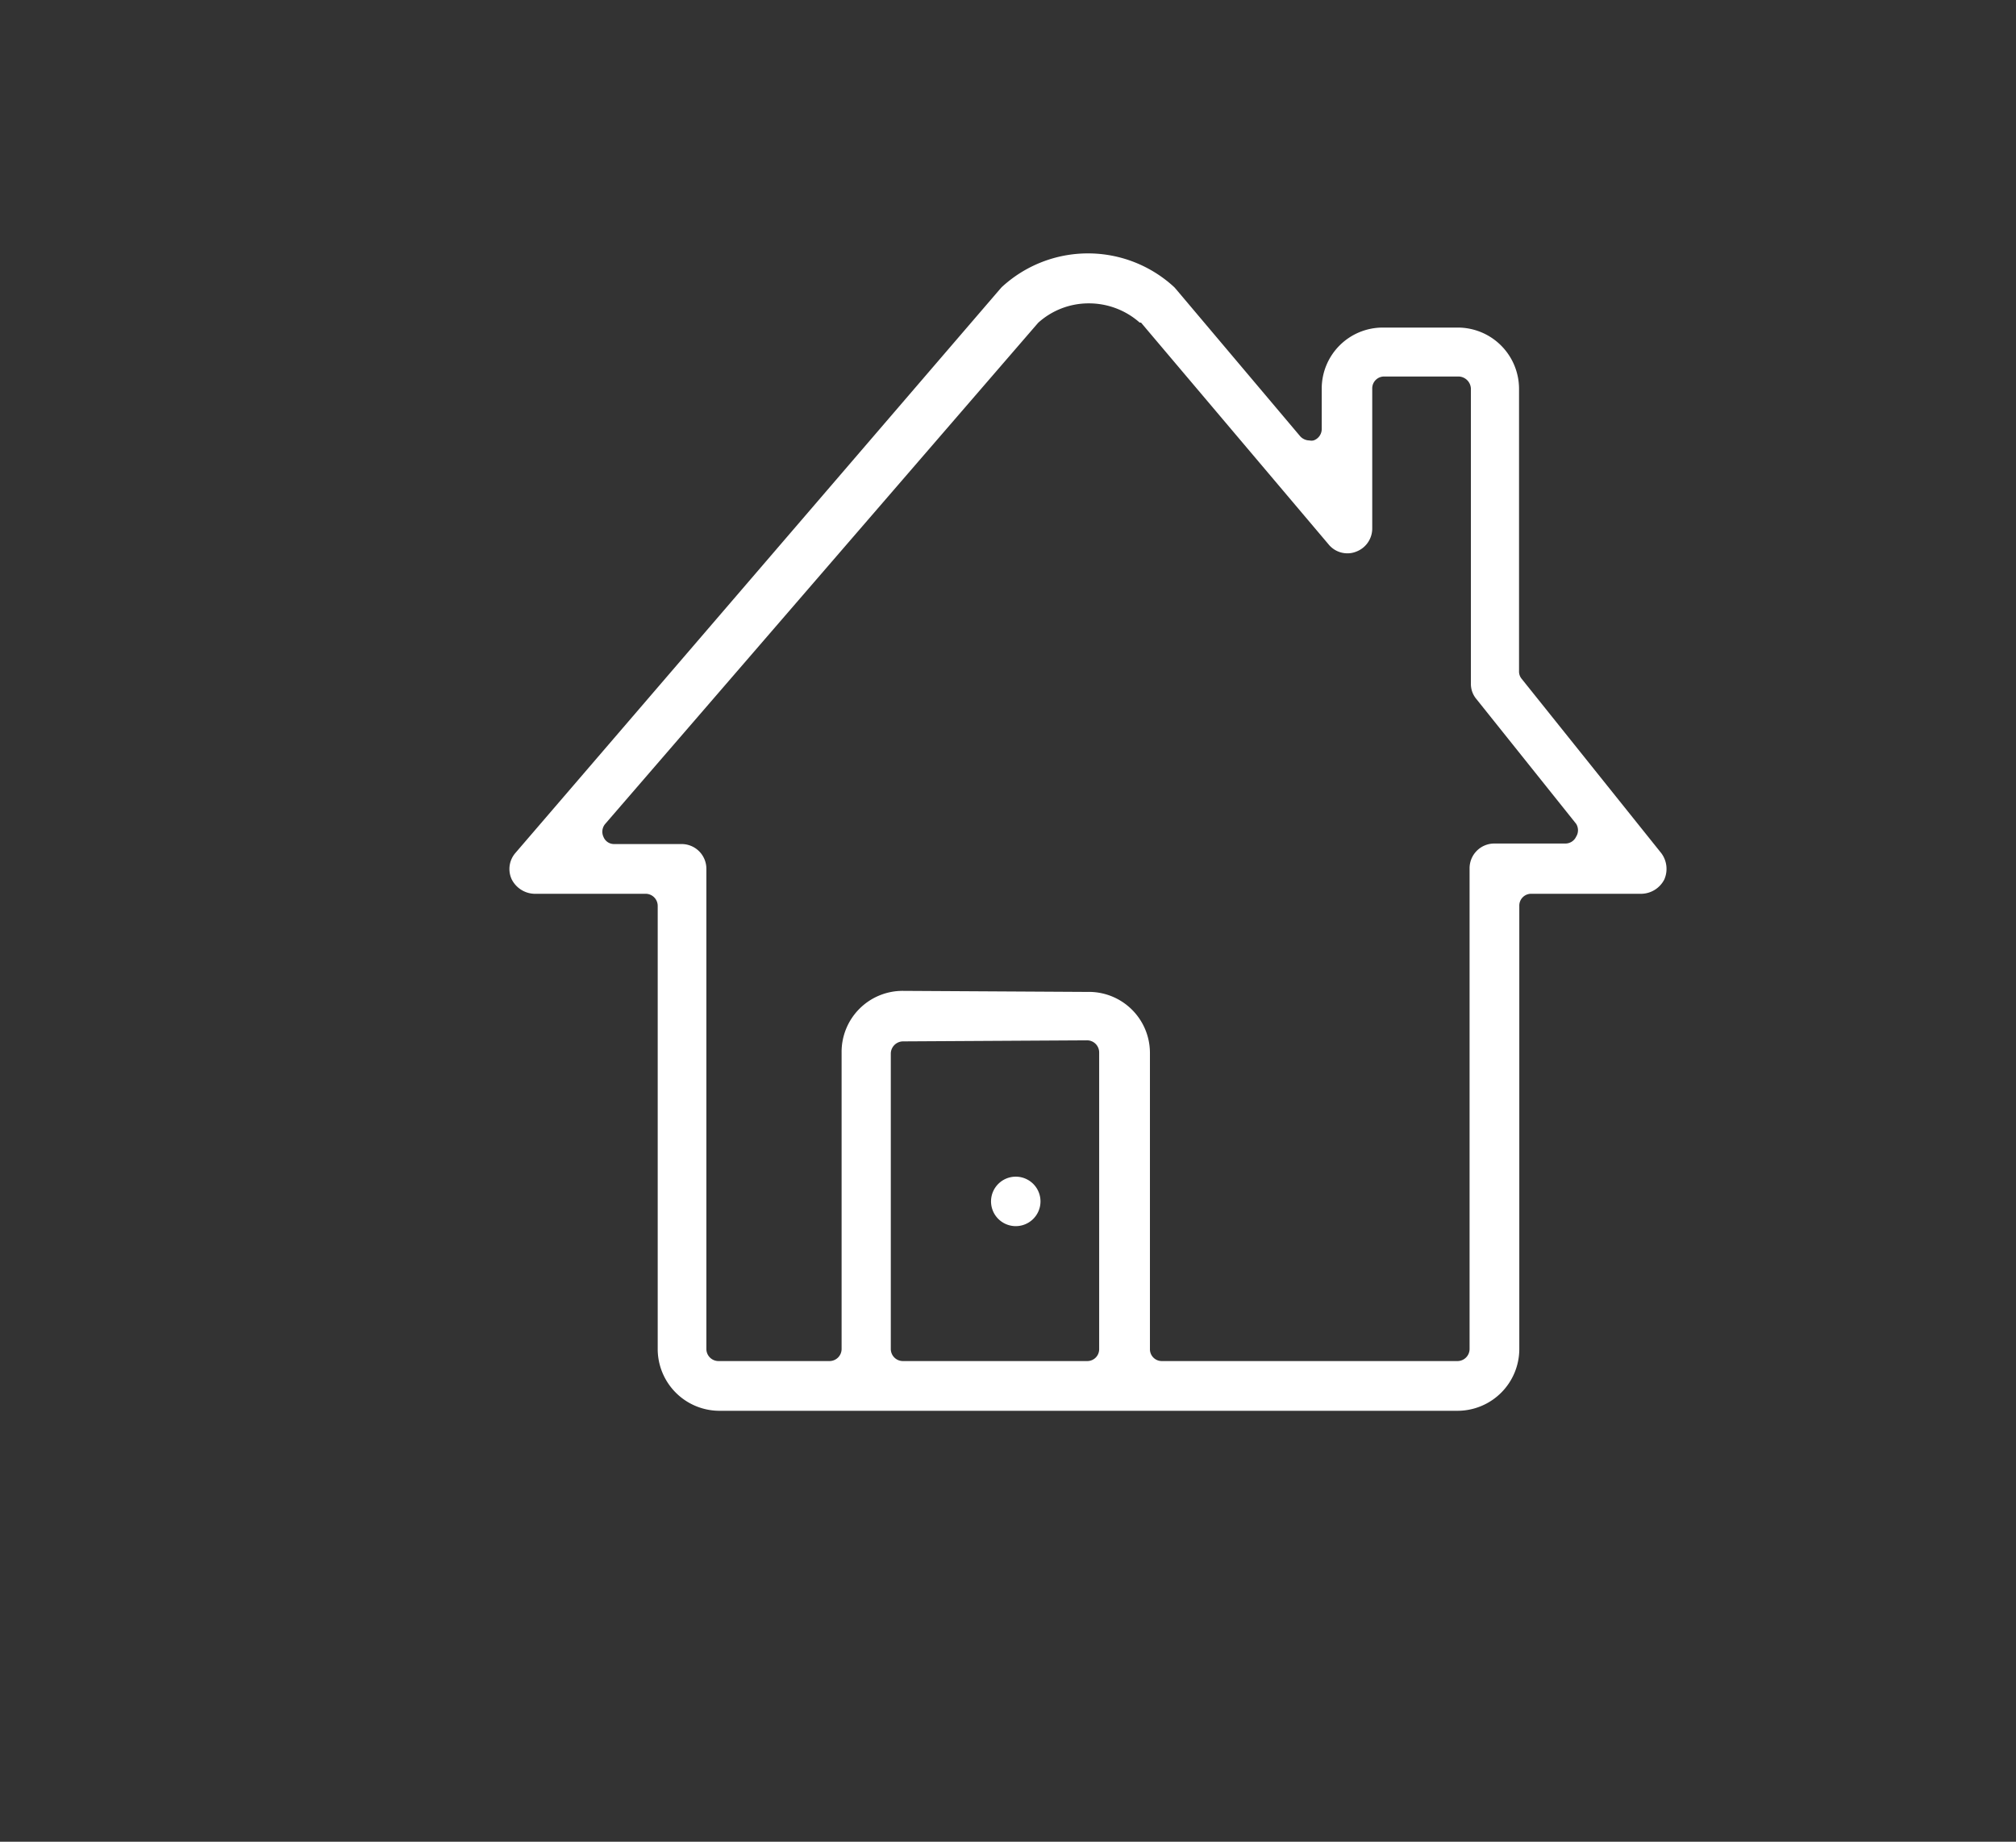 <svg id="Layer_1" data-name="Layer 1" xmlns="http://www.w3.org/2000/svg" viewBox="0 0 76.63 70"><rect x="0" y="0" width="76.63" height="70" fill="#333333" stroke="none"/><defs><style>.cls-1{fill:#fff;}</style></defs><path class="cls-1" d="M27.32,53.62A2.35,2.35,0,0,1,25,51.27V34.43a.46.46,0,0,0-.46-.46H20.3a1,1,0,0,1-.85-.55.93.93,0,0,1,.14-1L38,11l.07-.08a4.83,4.83,0,0,1,6.57,0l.07.08,4.71,5.58a.48.48,0,0,0,.35.16.41.41,0,0,0,.16,0,.46.46,0,0,0,.31-.43V14.77a2.32,2.32,0,0,1,2.32-2.32h2.85a2.33,2.33,0,0,1,2.33,2.32V25.51a.43.43,0,0,0,.1.29l5.31,6.63a1,1,0,0,1,.11,1,1,1,0,0,1-.85.54H58.21a.45.45,0,0,0-.46.46V51.27a2.35,2.35,0,0,1-2.35,2.35Zm14-15.92A2.32,2.32,0,0,1,43.71,40V51.27a.45.45,0,0,0,.46.46H55.4a.46.46,0,0,0,.46-.46V33a.94.94,0,0,1,.94-.94h2.7a.45.45,0,0,0,.41-.26.46.46,0,0,0,0-.49l-3.79-4.74a.89.89,0,0,1-.21-.59V14.77a.48.48,0,0,0-.46-.46l-2.83,0a.45.45,0,0,0-.46.46l0,5.32a.94.94,0,0,1-.62.88.87.87,0,0,1-.32.06.92.92,0,0,1-.72-.34l-7.13-8.43-.05,0a2.91,2.91,0,0,0-1.93-.73,2.86,2.86,0,0,0-1.93.74l0,0L23,31.32a.46.46,0,0,0-.06.49.43.43,0,0,0,.41.27h2.56a.94.94,0,0,1,.94.94V51.27a.46.46,0,0,0,.46.46h4.21a.46.46,0,0,0,.47-.46V40a2.32,2.32,0,0,1,2.34-2.34Zm-7,1.88a.47.47,0,0,0-.46.46V51.27a.46.46,0,0,0,.46.46h7a.45.45,0,0,0,.46-.46V40a.46.46,0,0,0-.46-.46Z"/><path class="cls-1" d="M38.55,46.6a.94.94,0,1,1,1-.94A.94.94,0,0,1,38.55,46.6Z"/></svg>